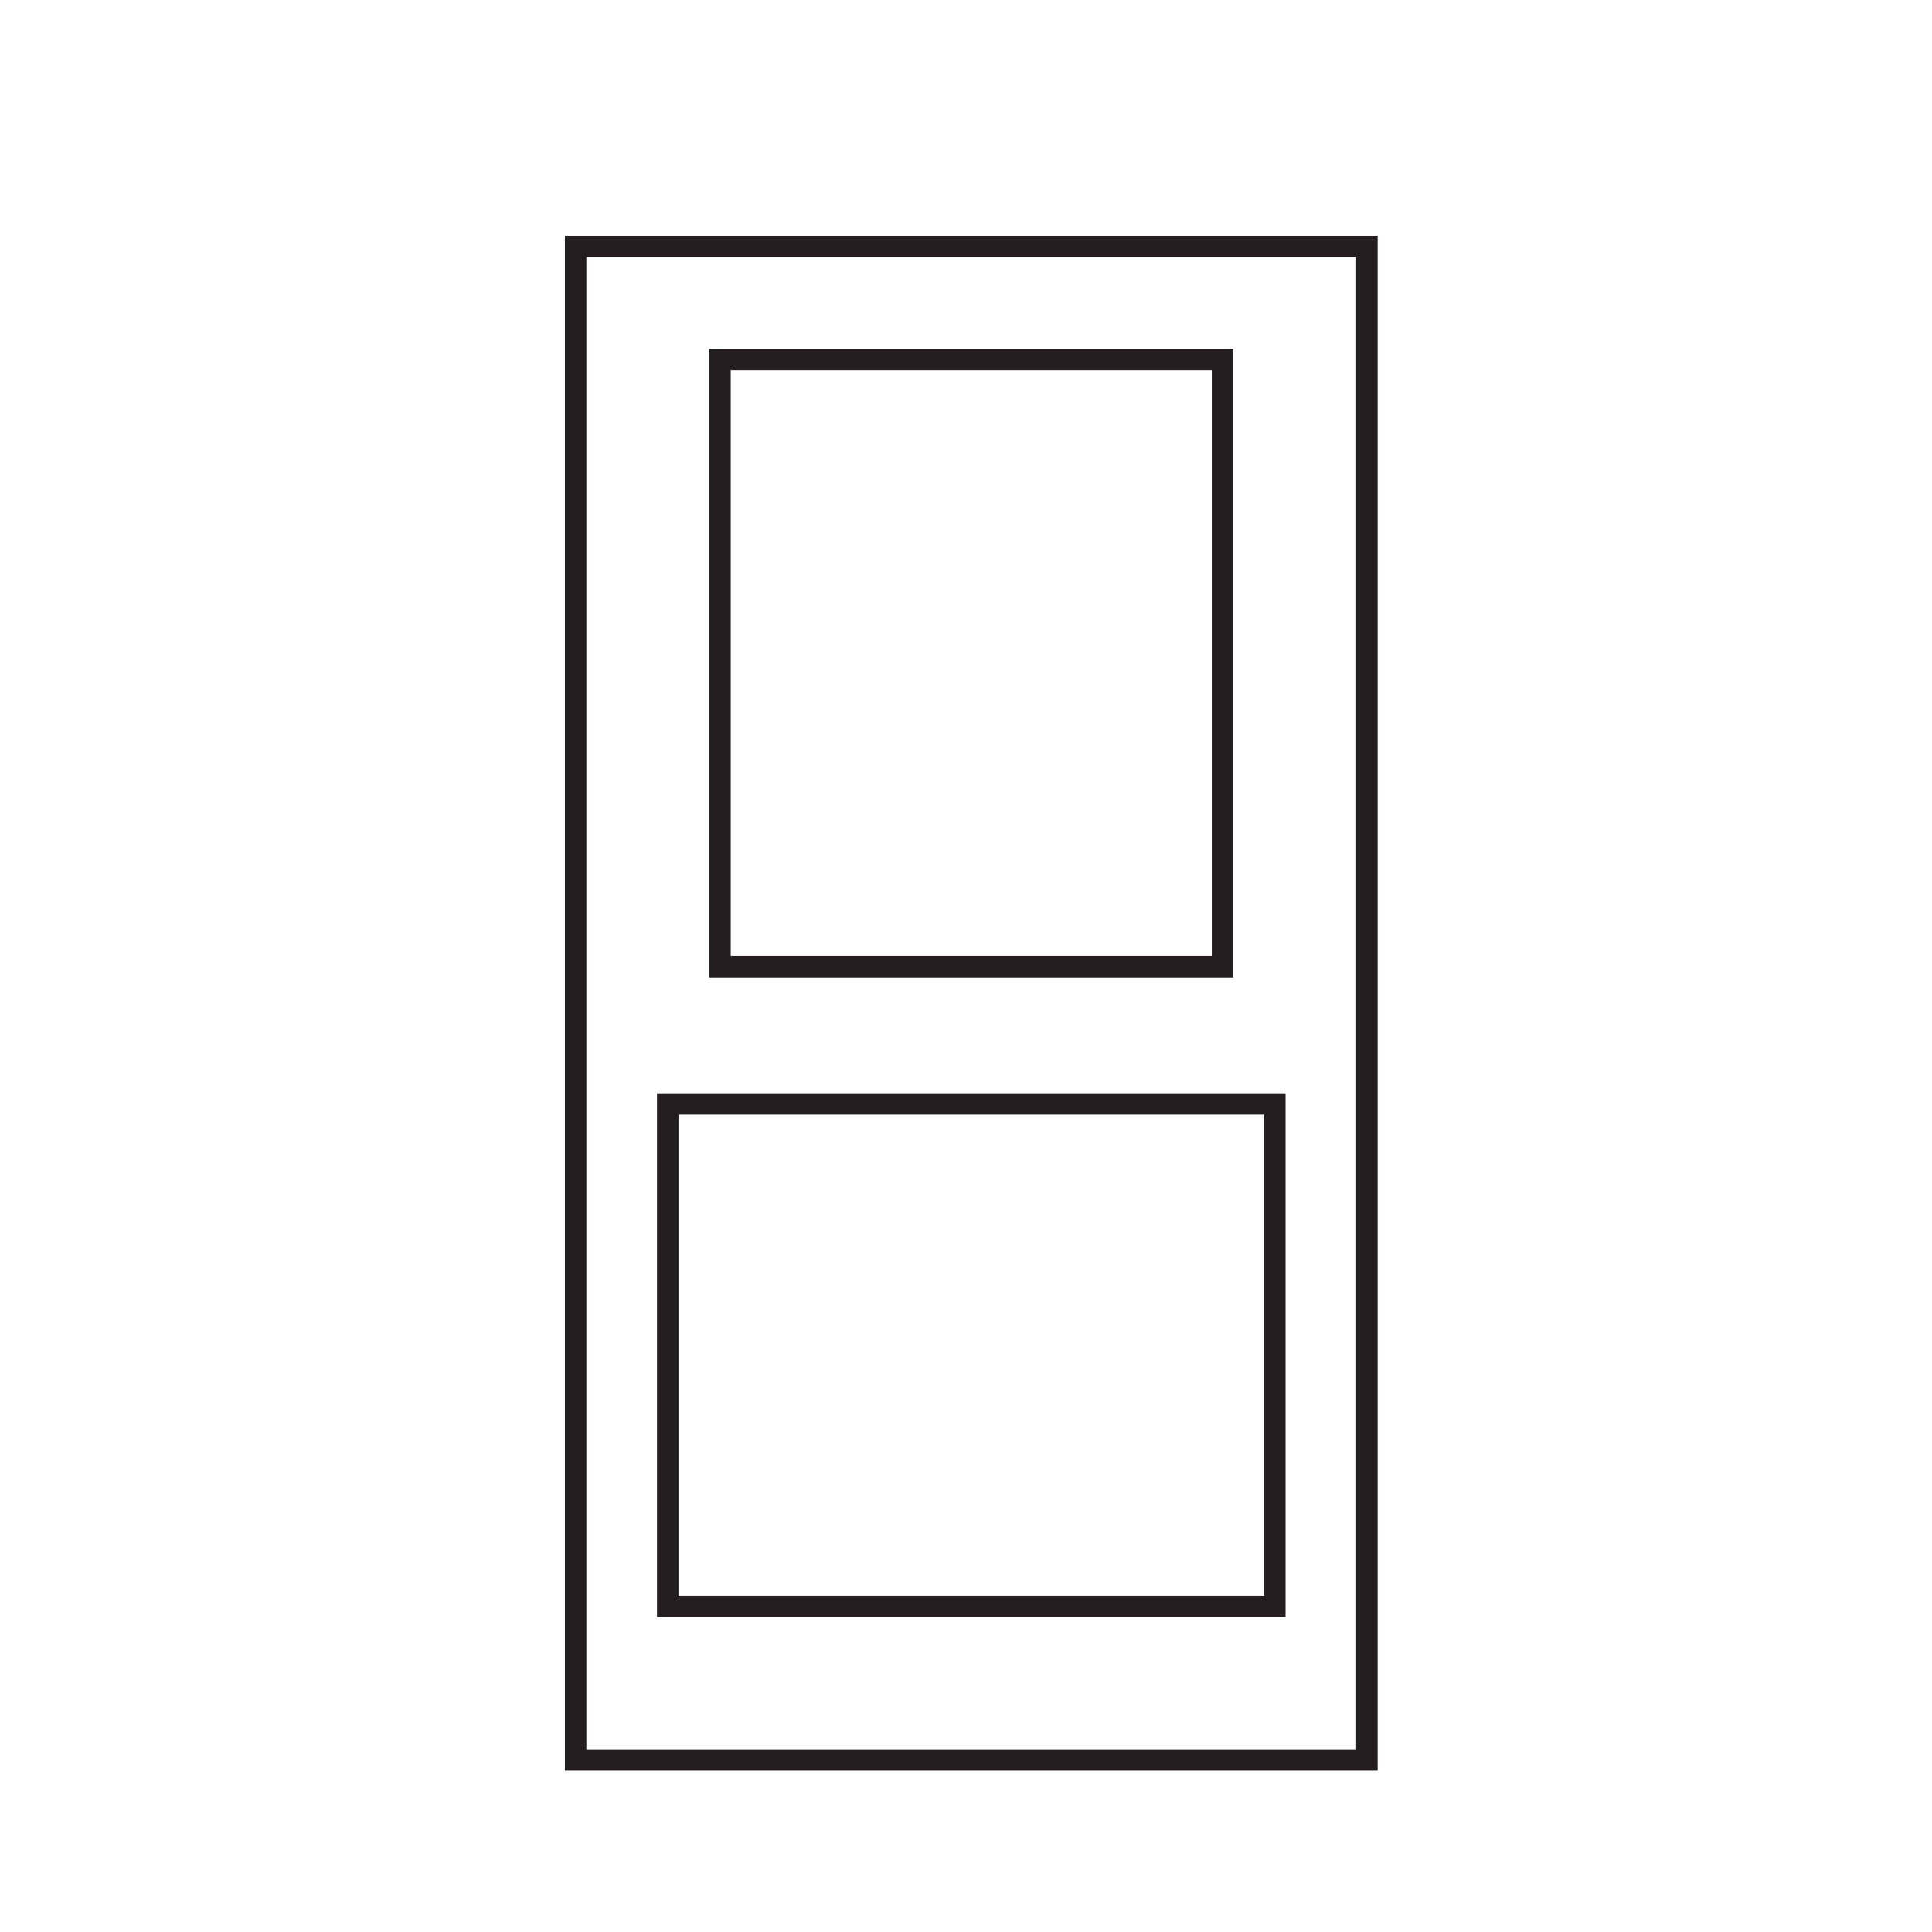 <svg id="Layer_1" data-name="Layer 1" xmlns="http://www.w3.org/2000/svg" viewBox="0 0 900 900"><defs><style>.cls-1{fill:none;stroke:#231f20;stroke-miterlimit:10;stroke-width:10px;}</style></defs><rect class="cls-1" x="335.4" y="167.5" width="234.1" height="282.8"/><rect class="cls-1" x="335.4" y="489.92" width="234.1" height="282.8" transform="translate(-178.86 1083.77) rotate(-90)"/><rect class="cls-1" x="268.15" y="114.79" width="368.61" height="705.12"/></svg>